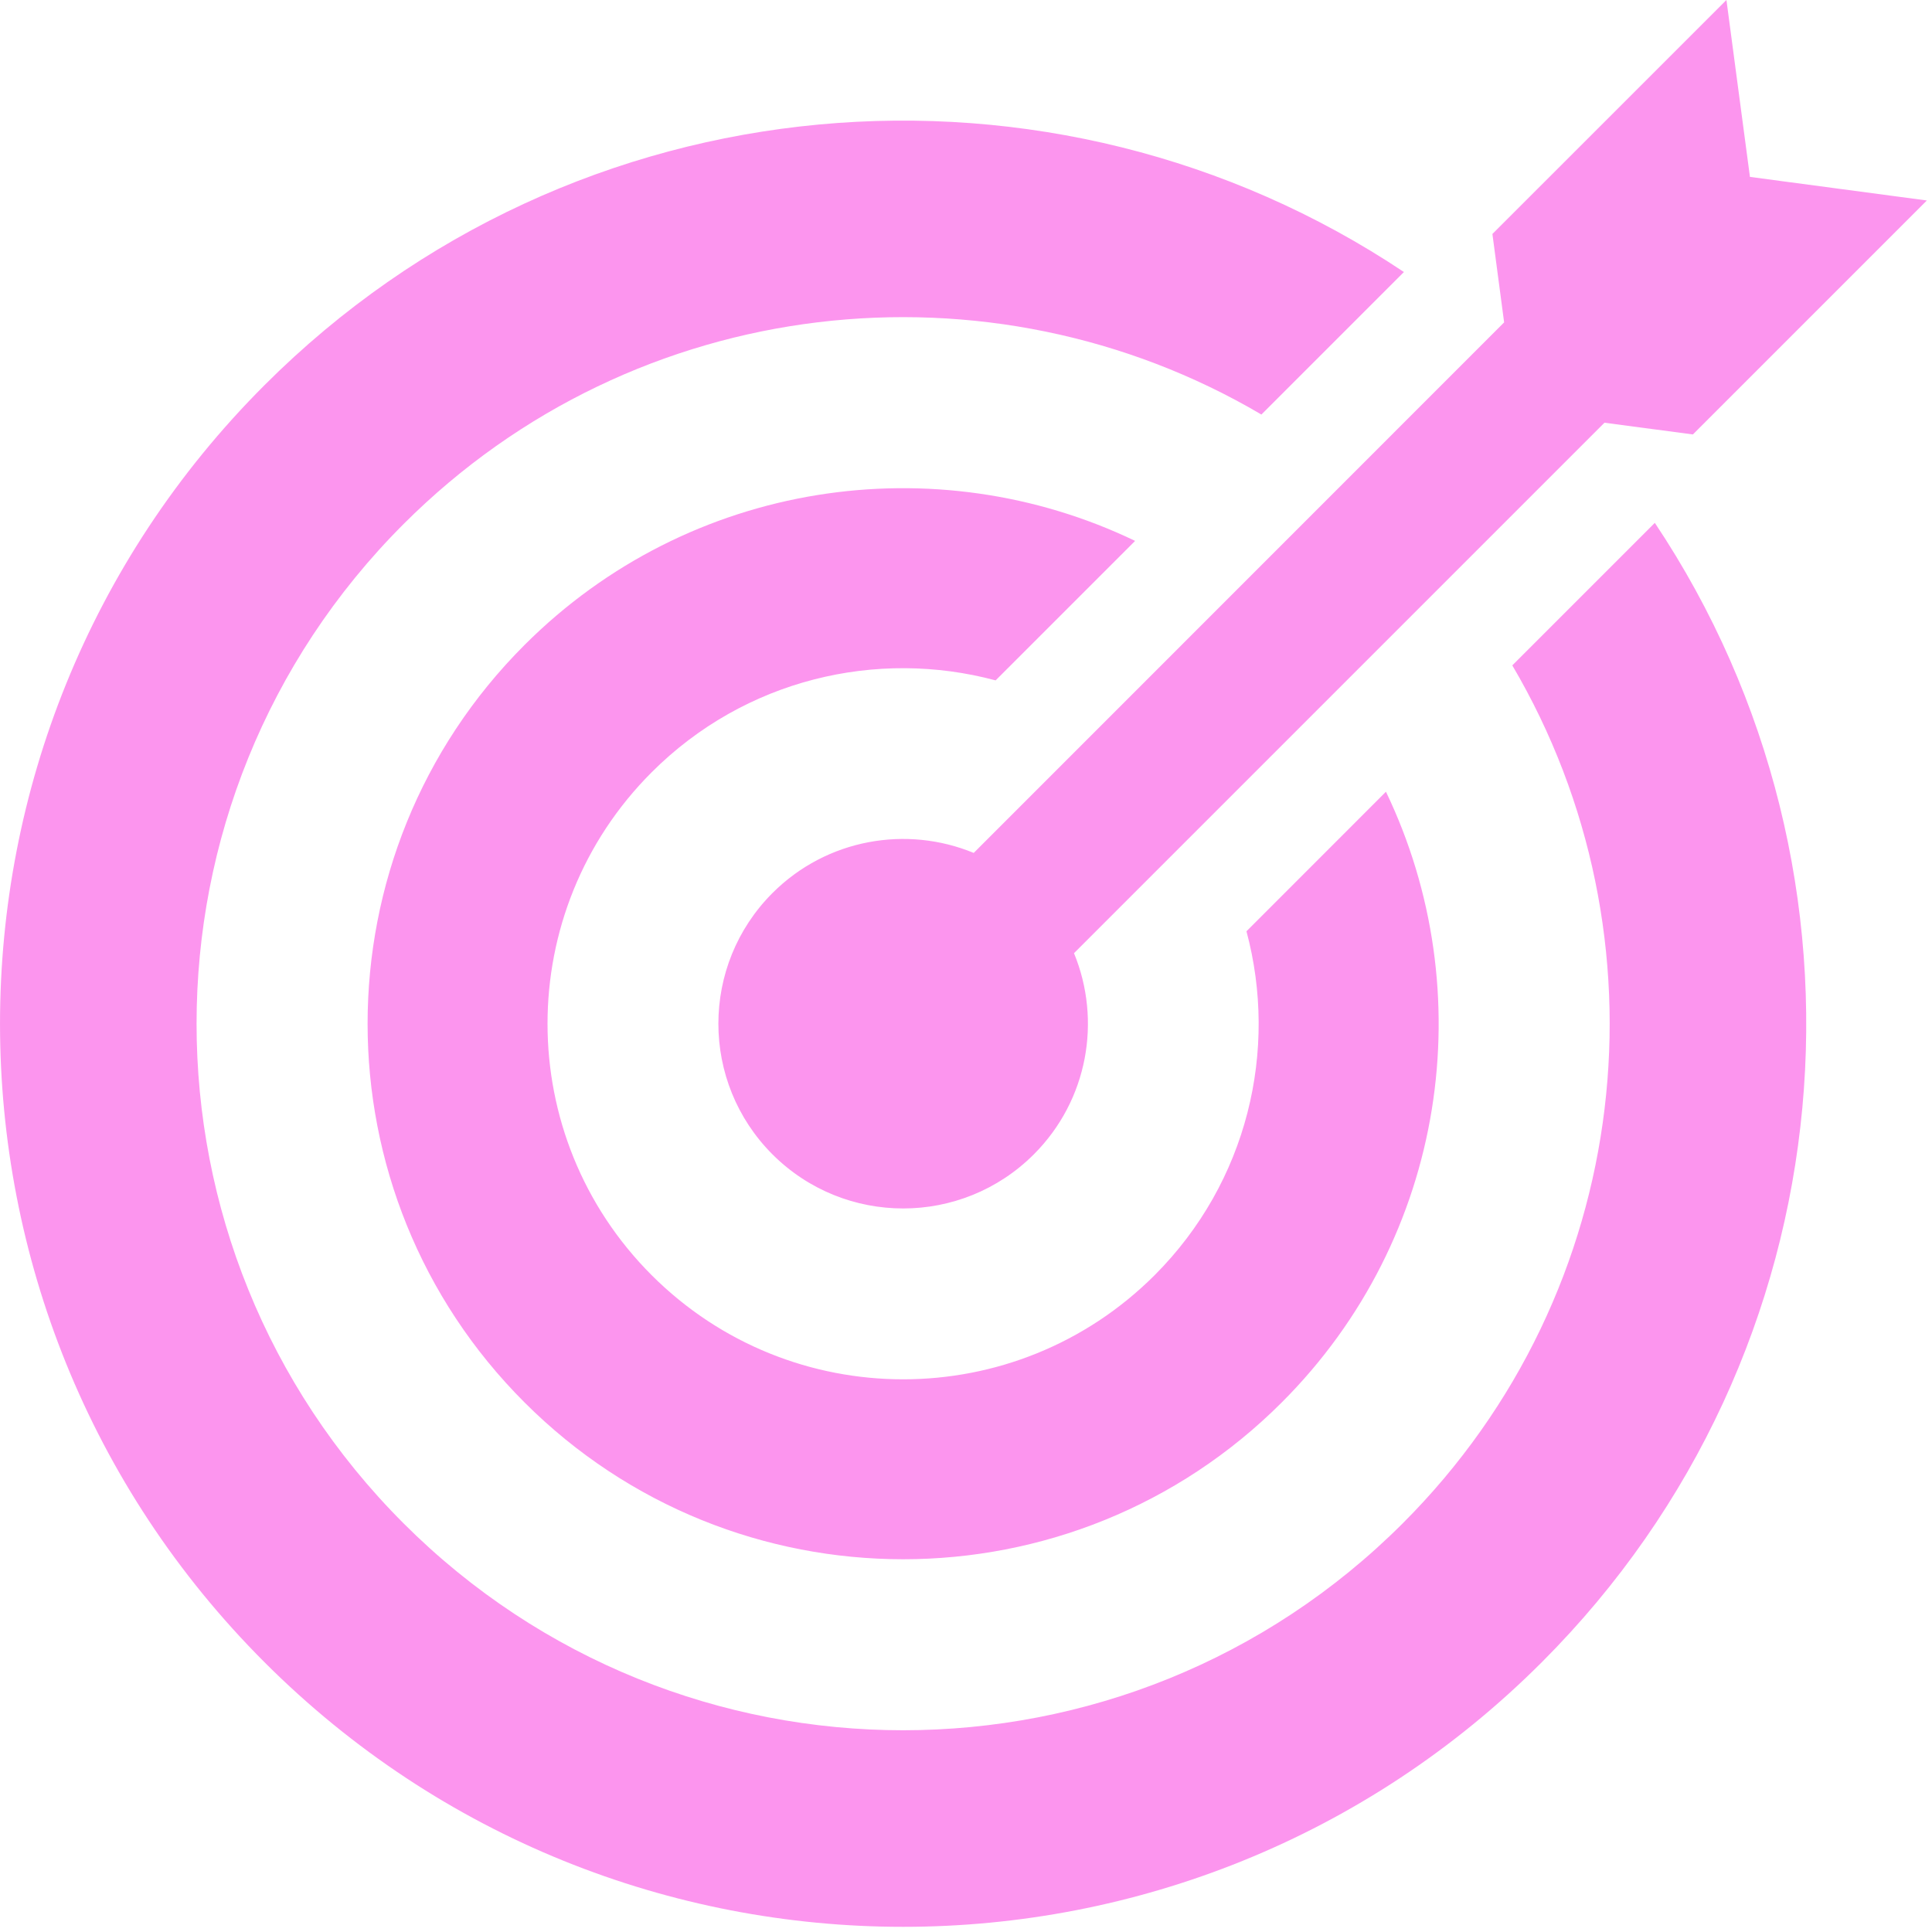 <svg xmlns="http://www.w3.org/2000/svg" width="30" height="30" viewBox="0 0 30 30" fill="none"><path d="M23.94 25.812C18.464 31.289 9.584 31.289 4.108 25.812C-1.369 20.336 -1.369 11.456 4.108 5.98C8.918 1.17 16.352 0.585 21.8 4.224L19.587 6.437C15.381 3.959 9.878 4.526 6.266 8.138C1.981 12.423 1.981 19.369 6.266 23.654C10.55 27.938 17.497 27.939 21.782 23.654C25.394 20.042 25.96 14.538 23.483 10.332L25.696 8.119C29.335 13.568 28.75 21.003 23.94 25.812ZM21.521 12.294L19.355 14.461C19.85 16.305 19.375 18.354 17.929 19.801C15.772 21.957 12.276 21.957 10.119 19.801C7.963 17.645 7.963 14.148 10.119 11.992C11.566 10.545 13.616 10.07 15.46 10.565L17.626 8.399C14.532 6.912 10.709 7.451 8.144 10.016C4.896 13.264 4.896 18.529 8.144 21.776C11.392 25.024 16.657 25.024 19.904 21.776C22.469 19.211 23.008 15.389 21.521 12.294ZM27.173 2.747L26.808 0L23.174 3.633L23.356 5.006L15.12 13.244C14.08 12.815 12.84 13.023 11.995 13.867C10.875 14.988 10.875 16.804 11.995 17.925C13.116 19.045 14.933 19.045 16.053 17.925C16.898 17.08 17.105 15.84 16.677 14.801L24.914 6.564L26.287 6.746L29.92 3.113L27.173 2.747Z" fill="#FC95EE"></path></svg>